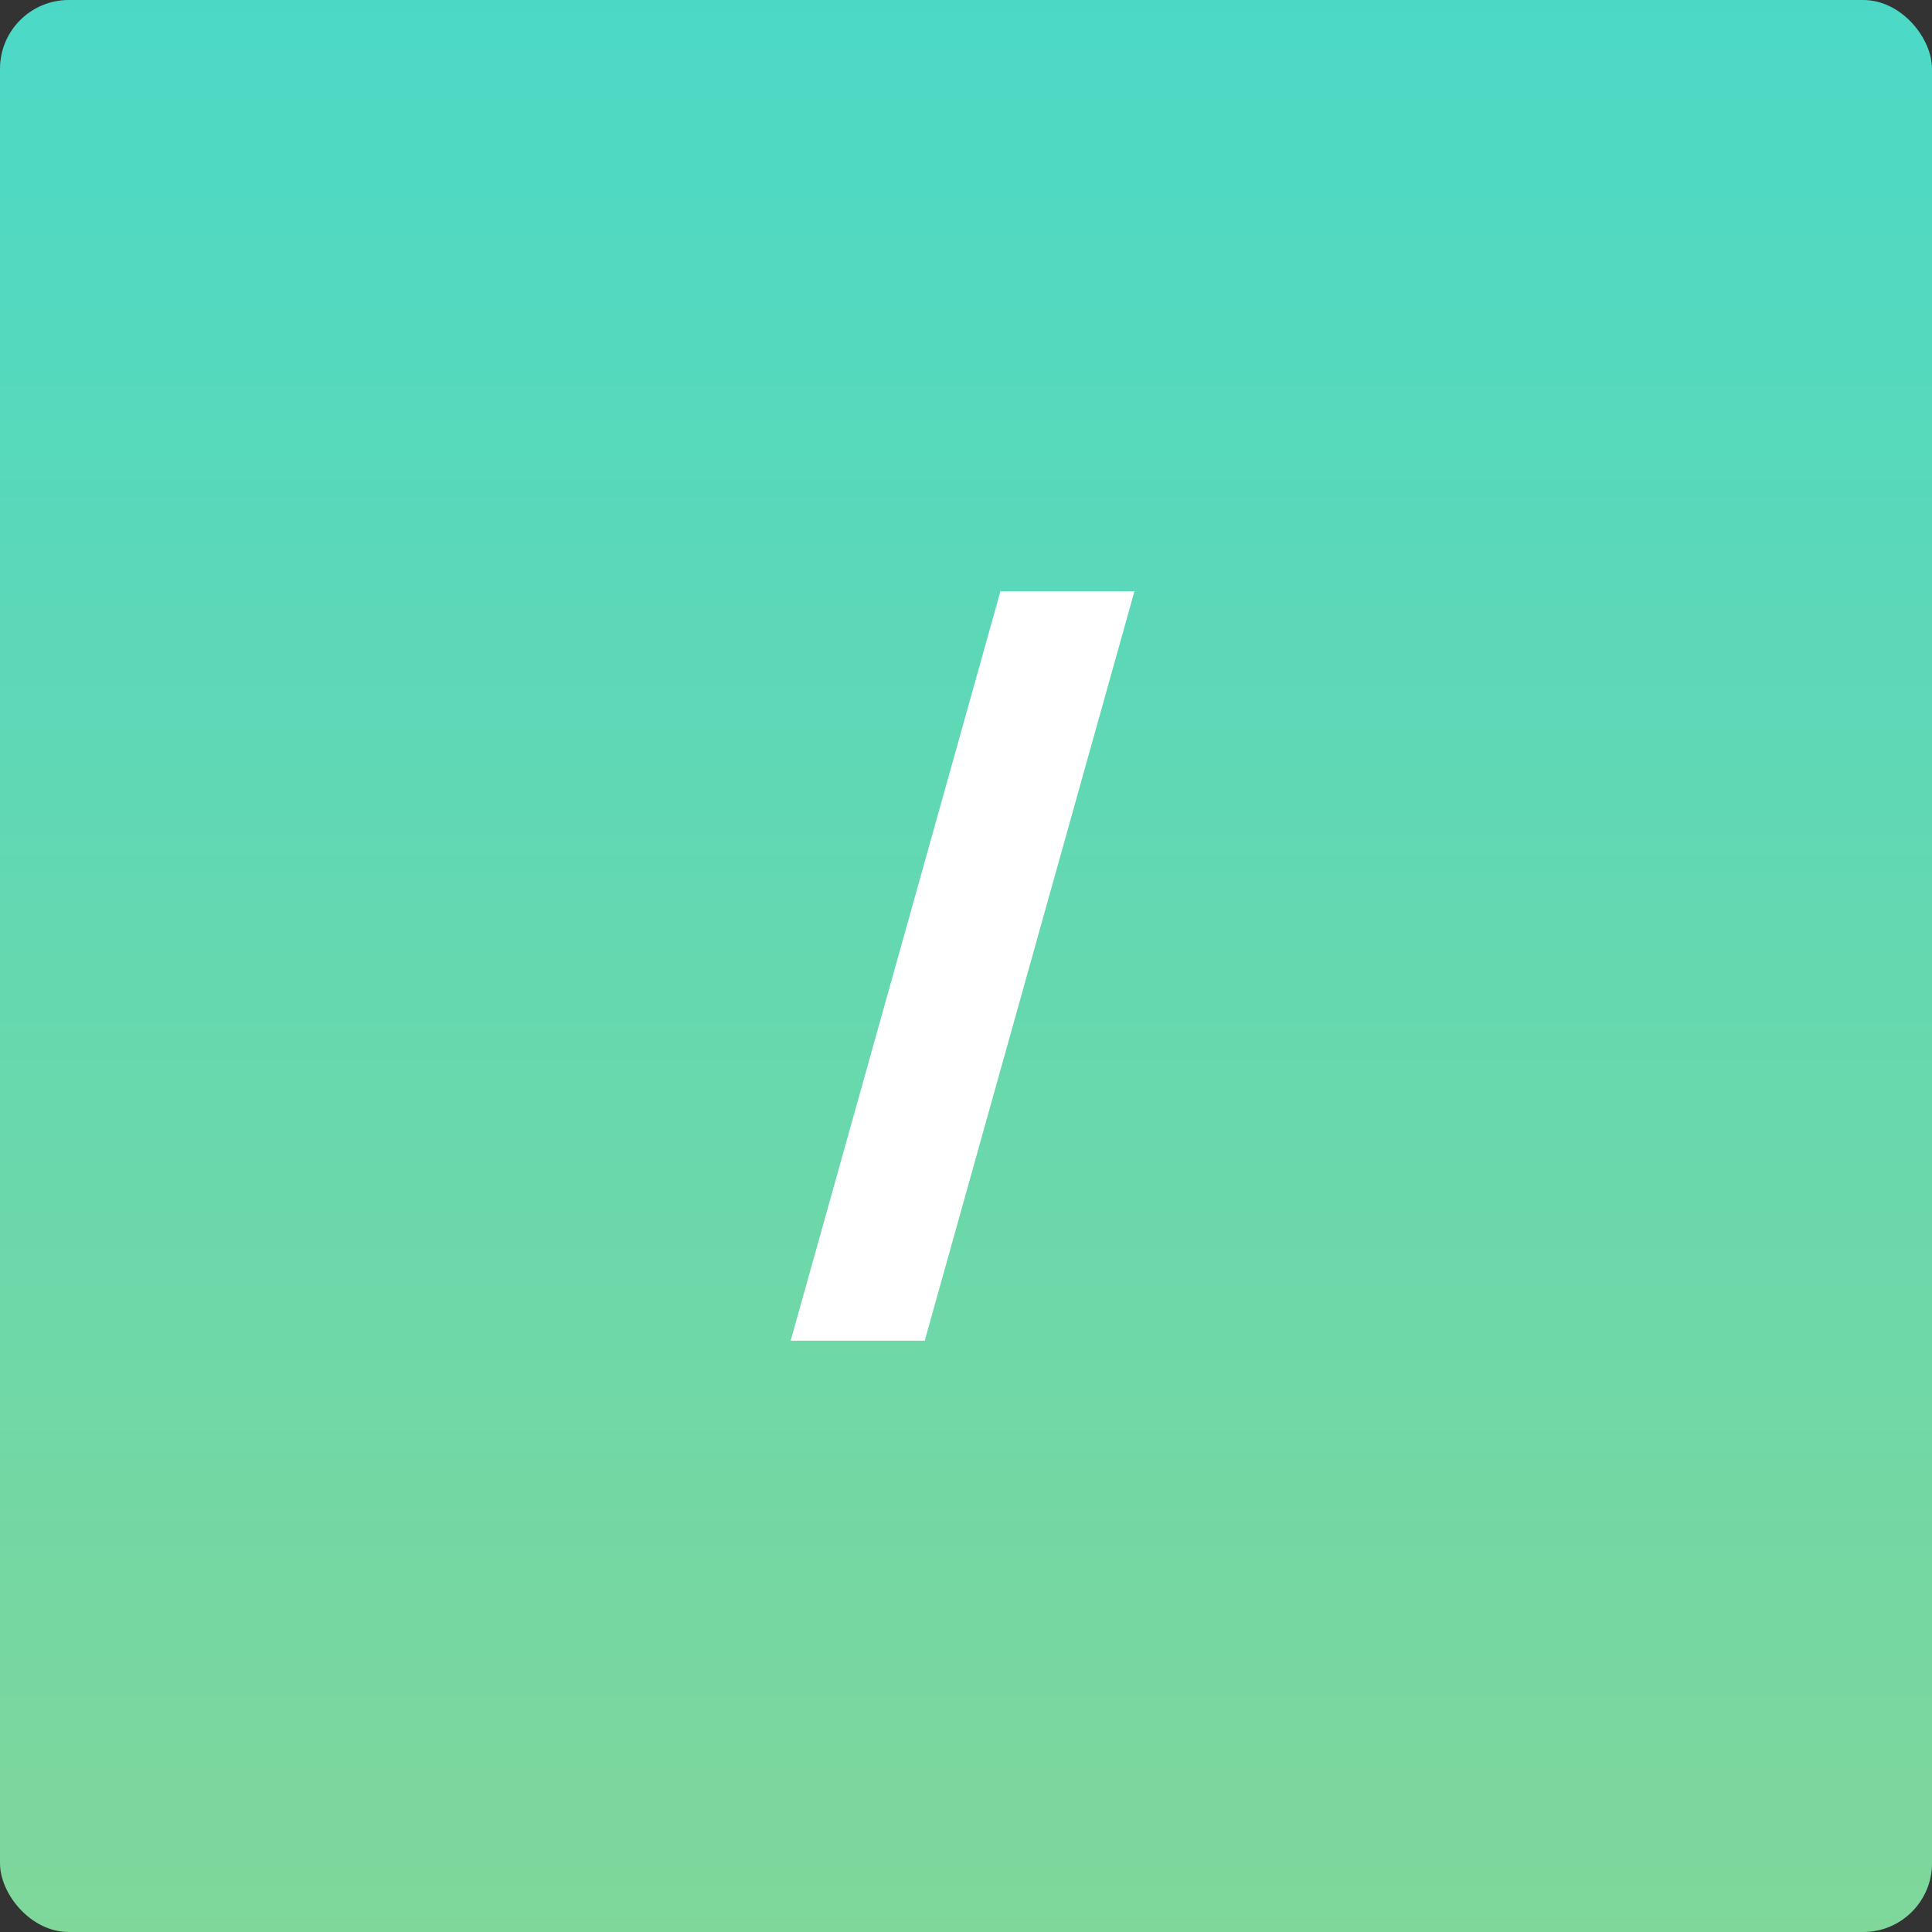 <?xml version="1.0" encoding="UTF-8"?>
<svg width="230px" height="230px" viewBox="0 0 230 230" version="1.1" xmlns="http://www.w3.org/2000/svg" xmlns:xlink="http://www.w3.org/1999/xlink">
    <rect x="0" y="0" width="230" height="230" fill="#333333" stroke="none"/>
    <title>Group 13</title>
    <defs>
        <linearGradient x1="50%" y1="100%" x2="50%" y2="3.061617e-15%" id="linearGradient-1">
            <stop stop-color="#7FD79A" offset="0%"></stop>
            <stop stop-color="#4BD9C6" offset="100%"></stop>
        </linearGradient>
    </defs>
    <g id="✏️-Screendesigns-Rollout" stroke="none" stroke-width="1" fill="none" fill-rule="evenodd">
        <g id="Jobdetailseite-ausgeklappt-Desktop-1920px" transform="translate(-360, -554)">
            <g id="Group-13" transform="translate(360, 554)">
                <rect id="Mask" fill="url(#linearGradient-1)" x="0" y="0" width="230" height="230" rx="8.185"></rect>
                <polygon id="Pfad_19" fill="#FFFFFF" fill-rule="nonzero" points="119.098 70.391 94.128 159.609 110.084 159.609 135.053 70.391"></polygon>
            </g>
        </g>
    </g>
</svg>